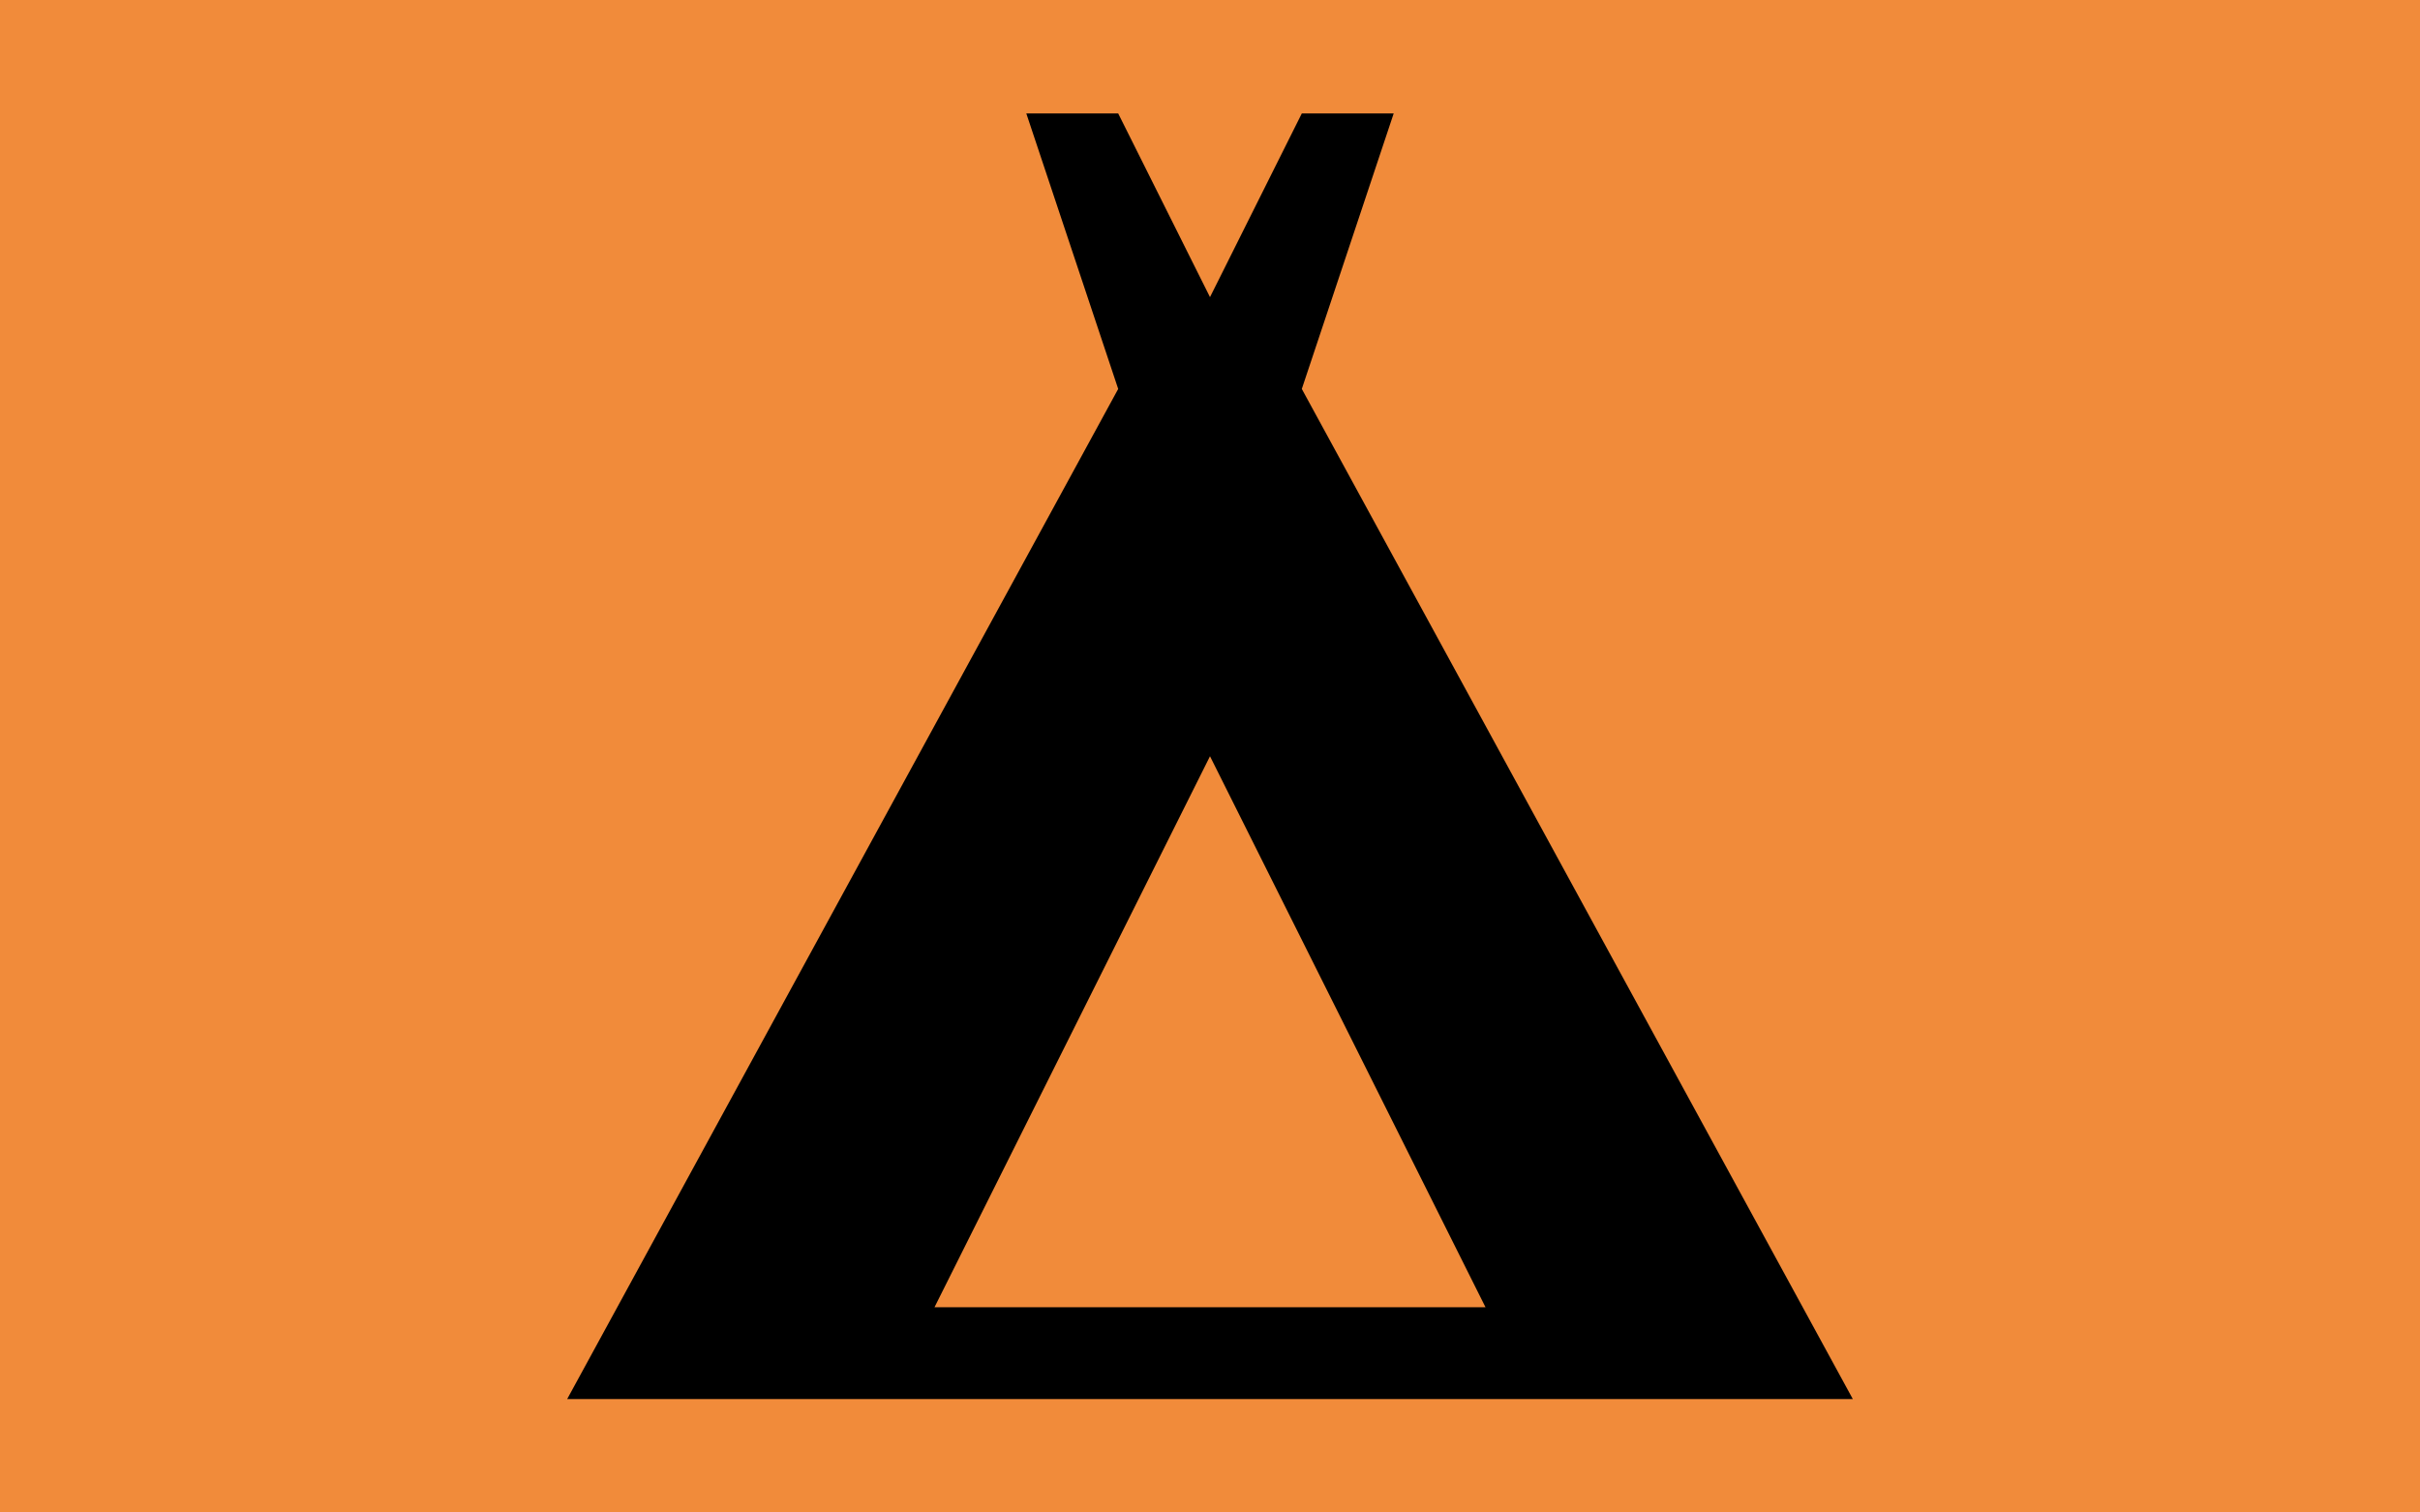 <?xml version="1.0" encoding="UTF-8" standalone="no"?>
<!-- Created with Inkscape (http://www.inkscape.org/) -->

<svg
   version="1.0"
   width="32"
   height="20"
   id="svg2"
   xml:space="preserve"
   sodipodi:docname="State_Camping.svg"
   inkscape:version="1.3.2 (091e20ef0f, 2023-11-25, custom)"
   xmlns:inkscape="http://www.inkscape.org/namespaces/inkscape"
   xmlns:sodipodi="http://sodipodi.sourceforge.net/DTD/sodipodi-0.dtd"
   xmlns="http://www.w3.org/2000/svg"
   xmlns:svg="http://www.w3.org/2000/svg"
   xmlns:rdf="http://www.w3.org/1999/02/22-rdf-syntax-ns#"
   xmlns:cc="http://creativecommons.org/ns#"
   xmlns:dc="http://purl.org/dc/elements/1.1/"><sodipodi:namedview
     id="namedview1"
     pagecolor="#505050"
     bordercolor="#ffffff"
     borderopacity="1"
     inkscape:showpageshadow="0"
     inkscape:pageopacity="0"
     inkscape:pagecheckerboard="1"
     inkscape:deskcolor="#d1d1d1"
     inkscape:zoom="13.930612"
     inkscape:cx="8.6859071"
     inkscape:cy="20.422649"
     inkscape:window-width="1920"
     inkscape:window-height="1059"
     inkscape:window-x="0"
     inkscape:window-y="21"
     inkscape:window-maximized="1"
     inkscape:current-layer="svg2" /><defs
     id="defs4" /><g
     id="background"
     style="display:inline"><rect
       width="32"
       height="20"
       x="0"
       y="0"
       id="filler"
       style="fill:#f18b3a;fill-opacity:1;stroke:none" /></g><g
     id="g1"
     transform="matrix(0.862,0,0,0.862,2.207,1.379)"><g
       id="background-0"
       style="display:inline" /><g
       id="g2"
       transform="matrix(1.16,0,0,1.16,19.434,-27.19)" /></g><path
     d="M 24.5,18.5 17.214,5.143 18.429,1.5 H 17.214 L 16,3.929 14.786,1.5 H 13.571 L 14.786,5.143 7.5,18.5 Z m -8.5,-8.5 3.643,7.286 h -7.286 z"
     id="path1"
     style="stroke-width:1.214" /></svg>
